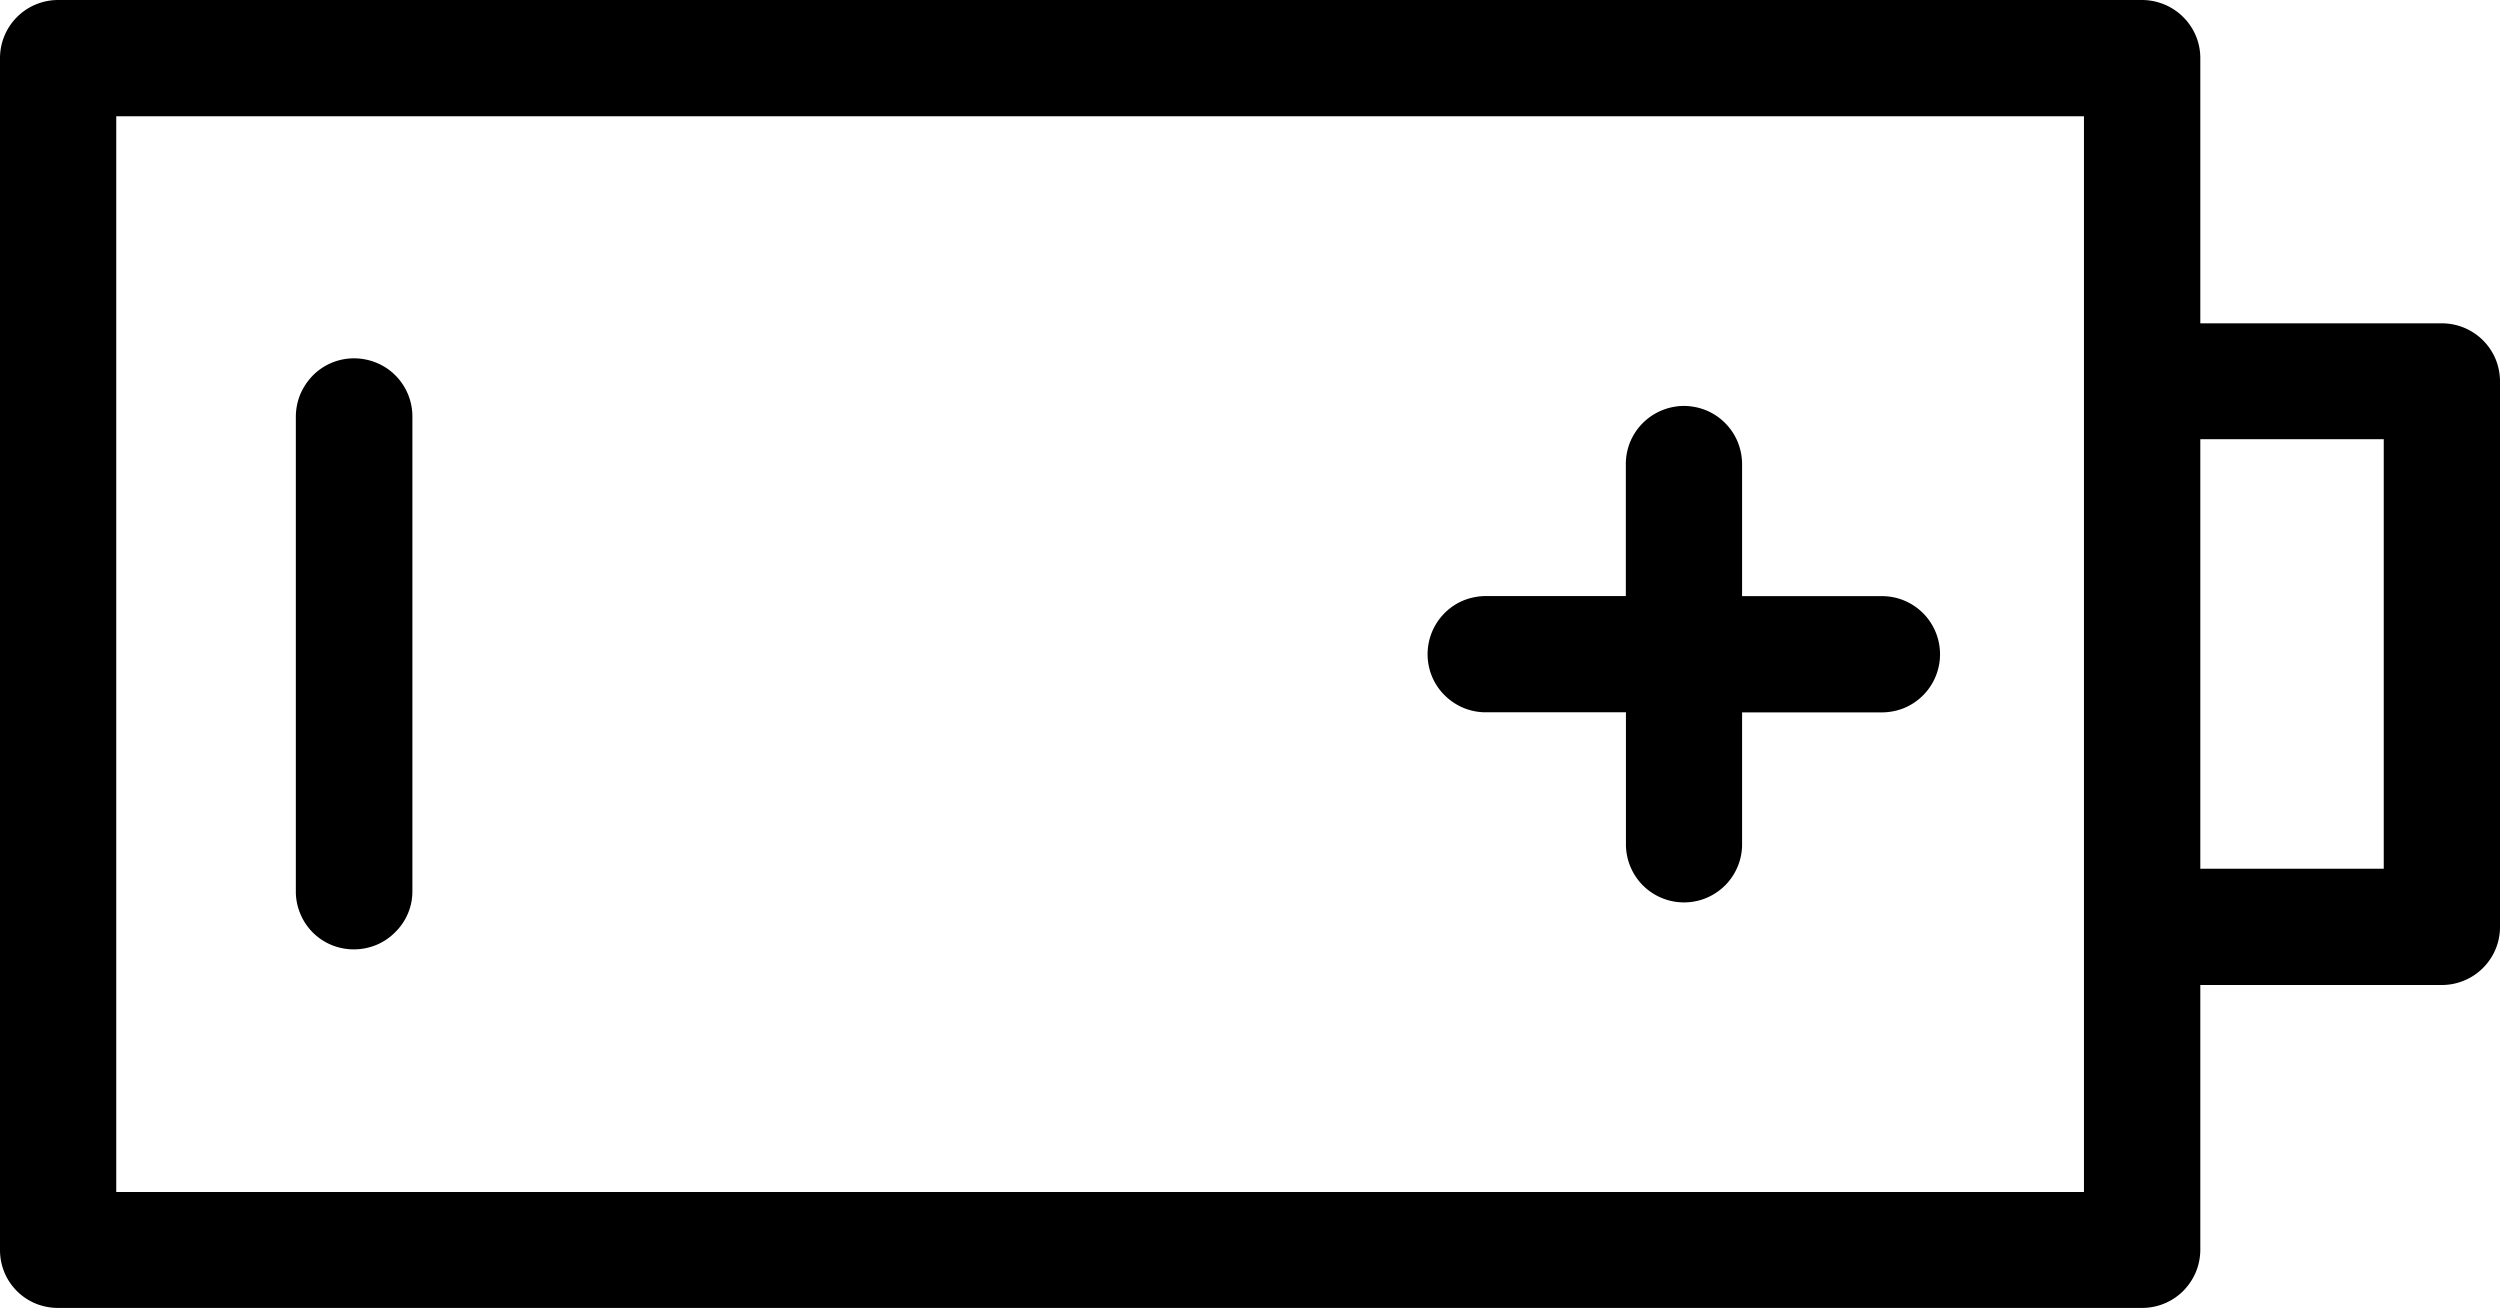 <svg xmlns="http://www.w3.org/2000/svg" width="24" height="12.559" viewBox="0 0 24 12.559">
    <defs>
        <clipPath id="q7esxceupa">
            <path data-name="Rechteck 998" style="fill:none" d="M0 0h24v12.559H0z"/>
        </clipPath>
    </defs>
    <g data-name="Gruppe 13020" style="clip-path:url(#q7esxceupa)">
        <path data-name="Pfad 11918" d="M.558 0A.558.558 0 0 0 0 .558V12a.562.562 0 0 0 .042.214.553.553 0 0 0 .3.3.562.562 0 0 0 .214.042h20.009a.557.557 0 0 0 .394-.163.573.573 0 0 0 .121-.181.562.562 0 0 0 .043-.212V9.456h2.32a.559.559 0 0 0 .515-.345A.551.551 0 0 0 24 8.9V3.662a.565.565 0 0 0-.042-.214.559.559 0 0 0-.515-.344h-2.32V.558a.554.554 0 0 0-.164-.394.55.55 0 0 0-.181-.121.562.562 0 0 0-.213-.043H.558zm.558 1.116h18.89v10.327H1.116zm20.007 3.1h1.761V8.34h-1.761z" style="fill-rule:evenodd"/>
        <path data-name="Pfad 11919" d="M21.182 5.326a.565.565 0 0 0-.392.169.571.571 0 0 0-.119.183.565.565 0 0 0-.039.214v1.259h-1.337a.591.591 0 0 0-.216.04.549.549 0 0 0-.184.121.559.559 0 0 0-.123.613.55.55 0 0 0 .123.181.568.568 0 0 0 .184.121.56.56 0 0 0 .216.04h1.338v1.259a.56.56 0 0 0 .16.4.559.559 0 0 0 .613.123.572.572 0 0 0 .182-.123.566.566 0 0 0 .12-.184.55.55 0 0 0 .04-.217V8.268h1.335a.576.576 0 0 0 .216-.04.559.559 0 0 0 .184-.915.568.568 0 0 0-.184-.121.562.562 0 0 0-.216-.04h-1.335v-1.26a.569.569 0 0 0-.041-.218.559.559 0 0 0-.307-.307.571.571 0 0 0-.218-.041z" transform="translate(-5.024 -1.429)" style="fill-rule:evenodd"/>
        <path data-name="Pfad 11920" d="M4.433 4.7a.556.556 0 0 0-.393.169.6.6 0 0 0-.119.183.58.58 0 0 0-.04.214v4.552a.549.549 0 0 0 .043.214.551.551 0 0 0 .3.3.562.562 0 0 0 .214.042.569.569 0 0 0 .214-.042.55.55 0 0 0 .181-.121A.548.548 0 0 0 5 9.818V5.263a.558.558 0 0 0-.164-.4.552.552 0 0 0-.185-.122.569.569 0 0 0-.219-.041z" transform="translate(-1.041 -1.26)" style="fill-rule:evenodd"/>
    </g>
</svg>
